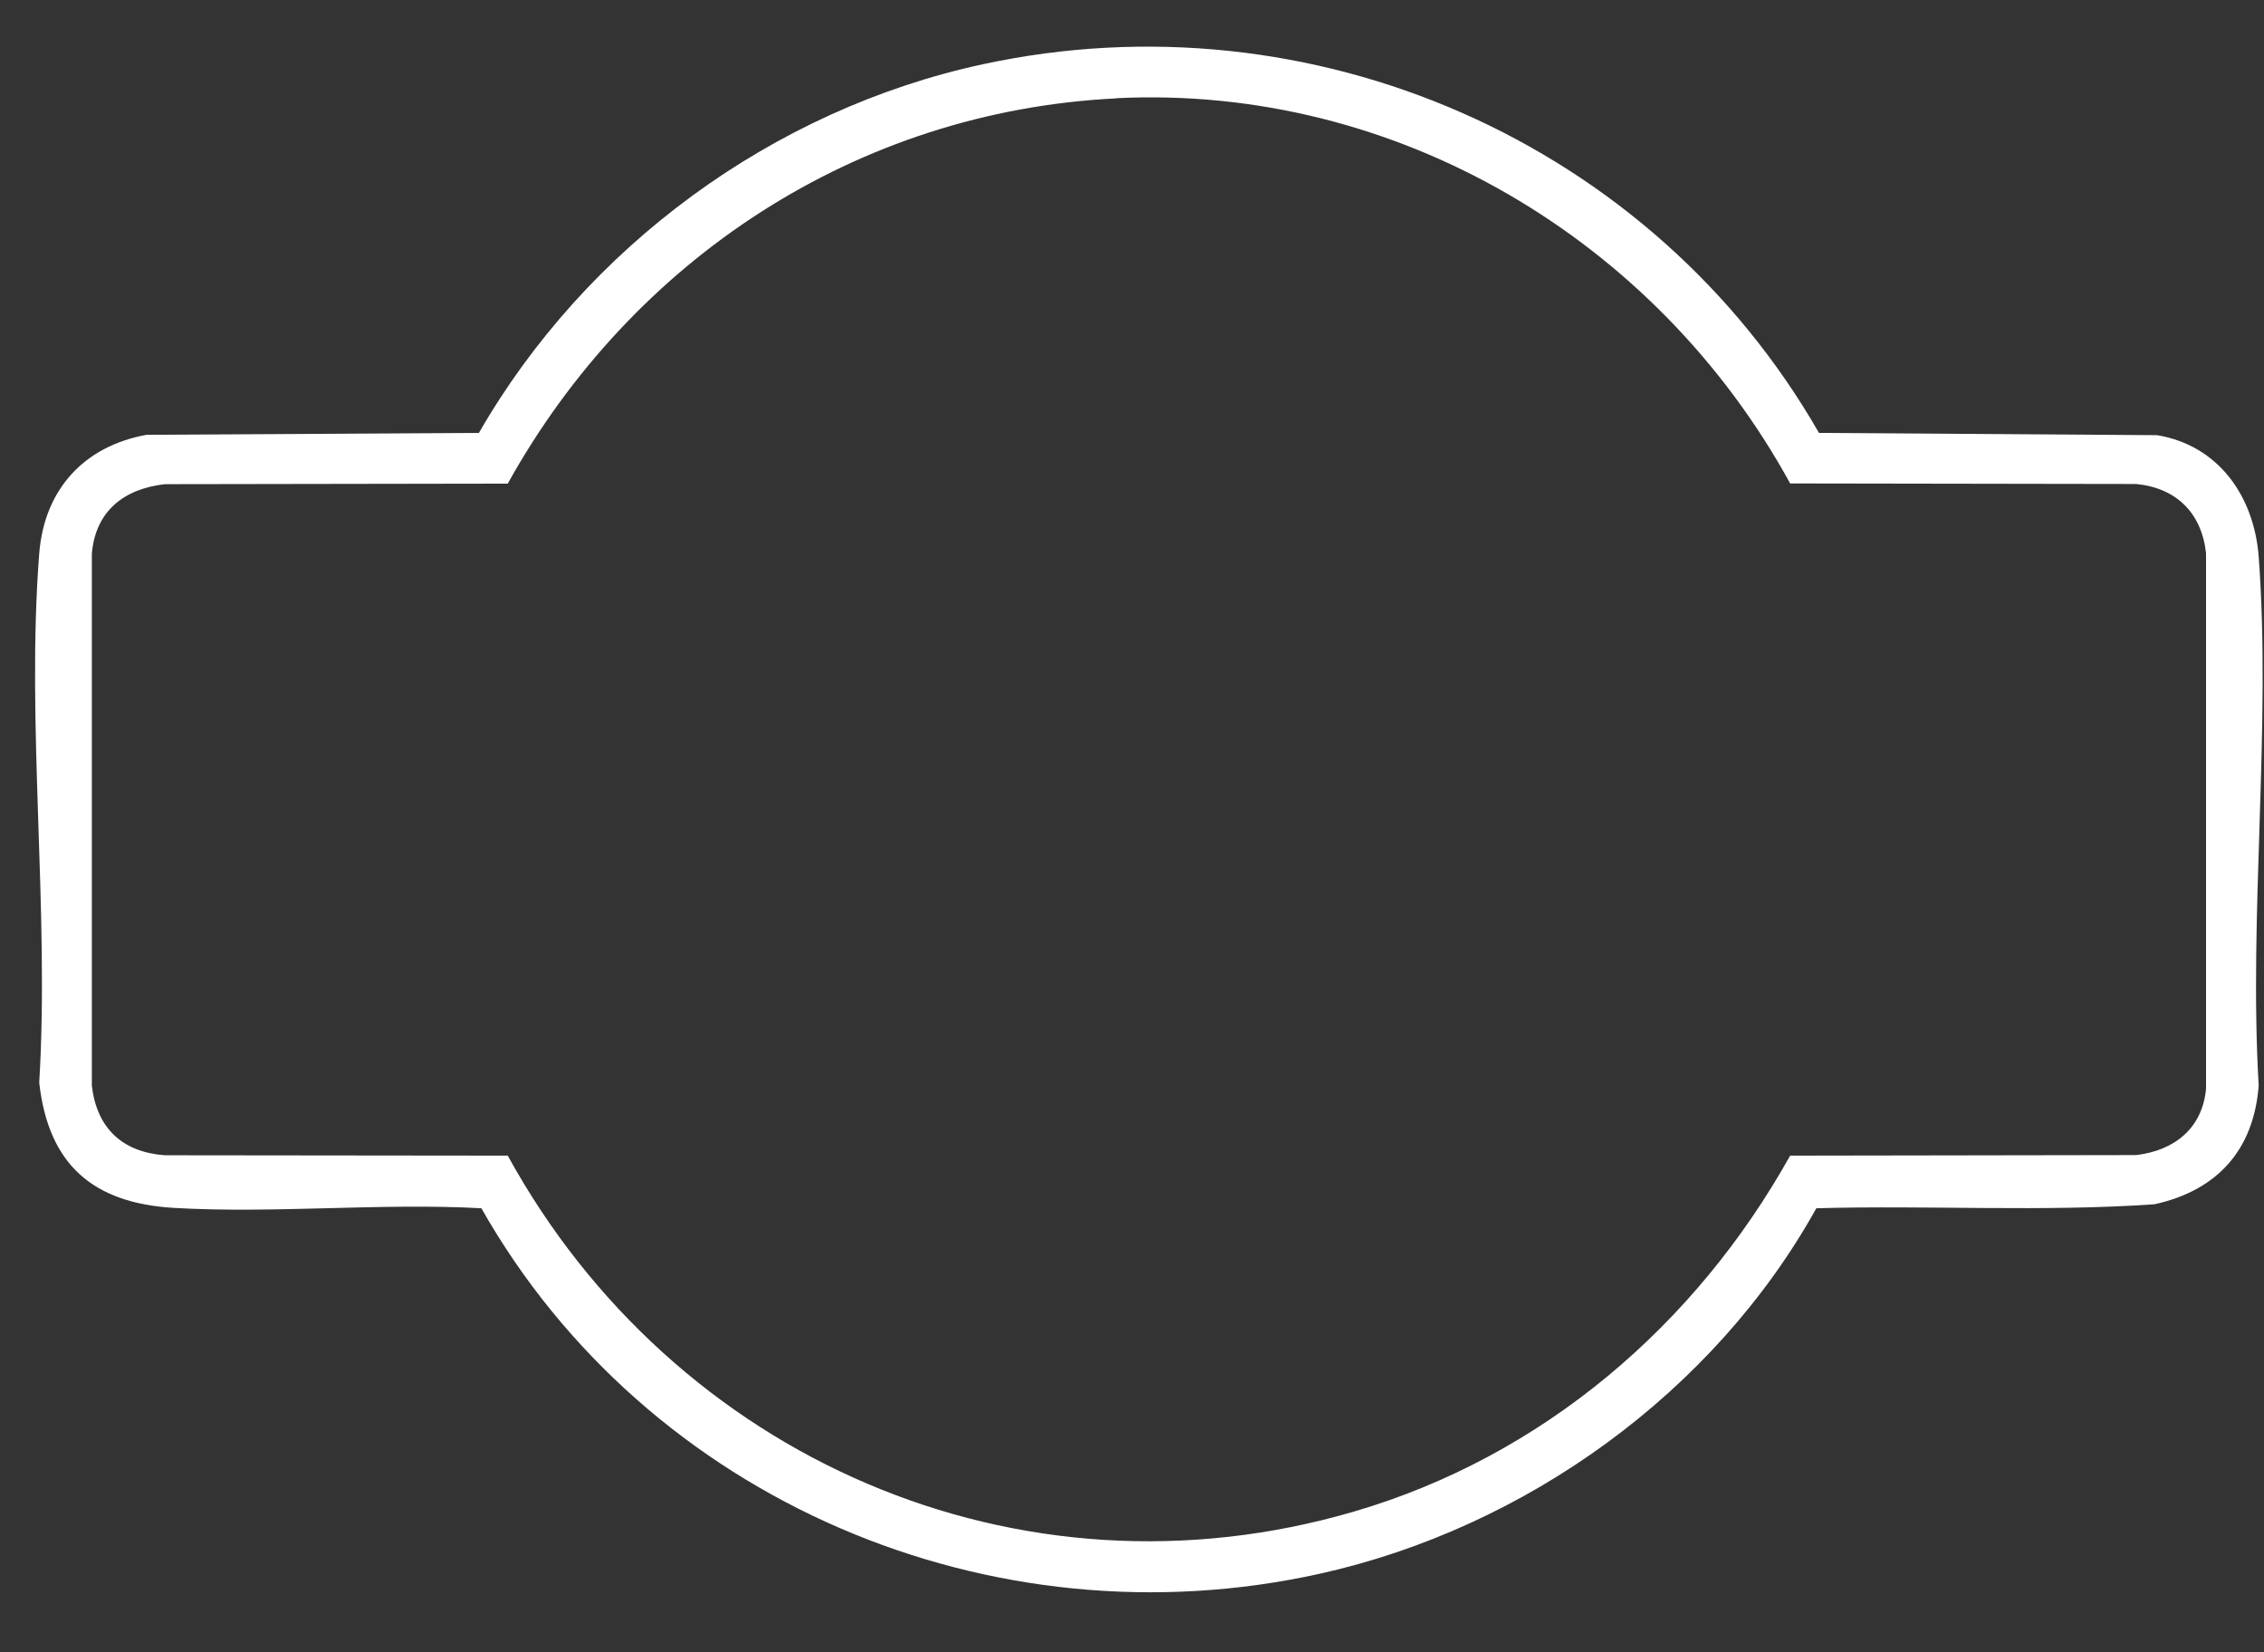 <svg width="37" height="27" viewBox="0 0 37 27" fill="none" xmlns="http://www.w3.org/2000/svg">
<rect x="0" y="0" width="37" height="27" fill="#333333" stroke="none"/>
<path d="M18.236 1.608C14.001 1.819 10.334 4.238 8.298 7.903L2.694 7.912C2.026 7.988 1.563 8.349 1.501 9.045V17.742C1.583 18.436 1.997 18.825 2.691 18.878L8.298 18.884C11.005 23.815 16.64 26.307 22.129 24.7C25.205 23.8 27.708 21.658 29.256 18.884L34.911 18.875C35.534 18.802 35.994 18.438 36.053 17.79V9.042C35.982 8.385 35.571 7.974 34.911 7.909L29.256 7.9C27.079 3.925 22.828 1.377 18.236 1.605M29.684 19.744C28.013 22.749 24.937 24.968 21.574 25.715C16.198 26.91 10.573 24.517 7.867 19.744C6.215 19.654 4.481 19.834 2.84 19.738C1.515 19.659 0.791 19.028 0.641 17.691C0.811 14.883 0.424 11.825 0.641 9.045C0.723 8.002 1.369 7.291 2.395 7.105L7.827 7.074C9.572 4.038 12.626 1.791 16.062 1.05C21.452 -0.114 27.003 2.324 29.727 7.074L35.252 7.111C36.256 7.277 36.837 8.109 36.913 9.093C37.121 11.881 36.749 14.923 36.913 17.739C36.834 18.791 36.236 19.453 35.21 19.679C33.377 19.806 31.525 19.693 29.684 19.744Z" fill="white"/>
</svg>

